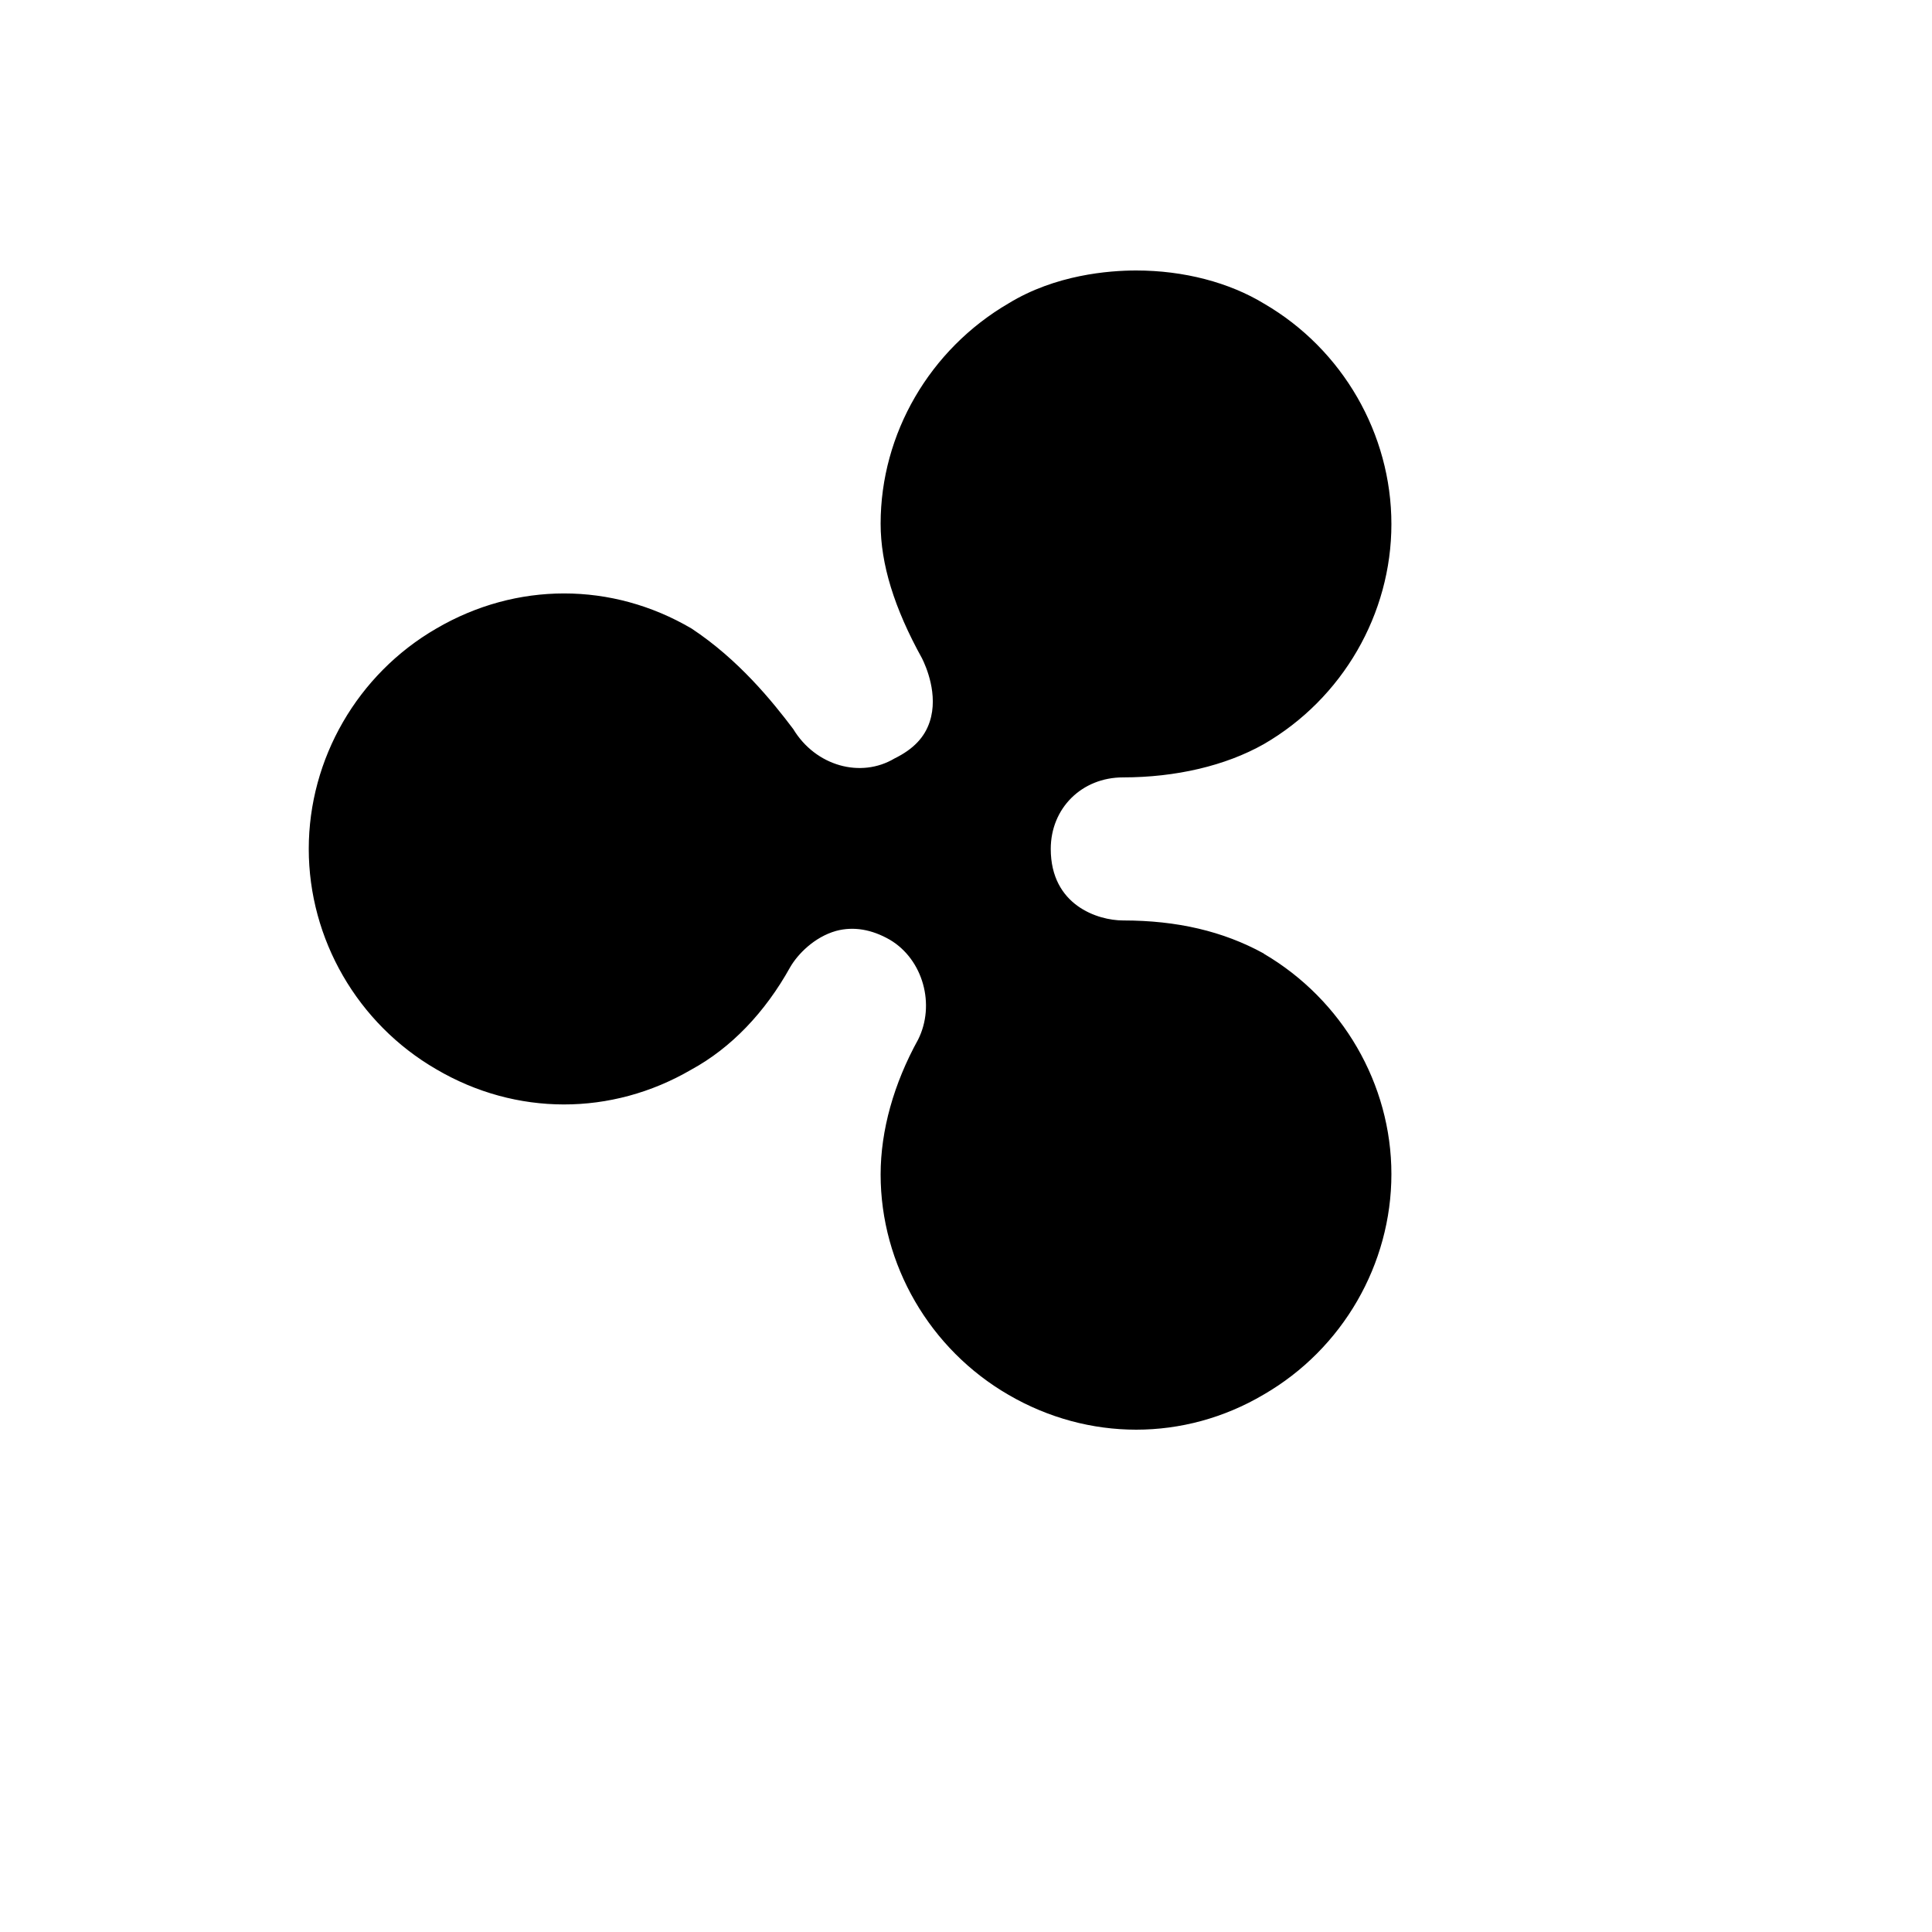 <svg xmlns="http://www.w3.org/2000/svg" version="1.1" xmlns:xlink="http://www.w3.org/1999/xlink" width="100%" height="100%" id="svgWorkerArea" viewBox="-25 -25 625 625" xmlns:idraw="https://idraw.muisca.co" style="background: white;"><defs id="defsdoc"><pattern id="patternBool" x="0" y="0" width="10" height="10" patternUnits="userSpaceOnUse" patternTransform="rotate(35)"><circle cx="5" cy="5" r="4" style="stroke: none;fill: #ff000070;"></circle></pattern></defs><g id="fileImp-755319514" class="cosito"><path id="pathImp-302498855" class="grouped" d="M380.712 78.636C404.728 92.645 418.863 117.787 418.863 144.555 418.863 171.072 404.728 196.339 380.712 210.349 367.954 217.478 352.318 220.23 338.309 220.23 321.423 220.23 308.664 232.864 308.664 249.625 308.664 270.764 325.55 279.019 338.309 279.019 353.819 279.019 367.954 281.896 380.712 288.901 404.728 302.91 418.863 328.177 418.863 354.82 418.863 381.463 404.728 406.729 380.712 420.739 356.696 434.748 328.427 434.748 304.411 420.739 280.27 406.729 266.136 381.463 266.136 354.82 266.136 340.811 270.514 326.801 277.518 314.168 284.523 300.159 280.27 281.896 266.136 273.516 246.498 262.258 230.862 274.892 225.233 284.773 218.229 297.407 208.347 308.539 195.589 315.544 171.573 329.553 143.304 329.553 119.288 315.544 95.272 301.534 81.137 276.267 81.137 249.625 81.137 222.982 95.272 197.715 119.288 183.706 143.304 169.696 171.573 169.696 195.589 183.706 208.347 192.086 218.229 203.344 226.609 214.601 235.115 228.611 253.502 234.114 267.637 225.734 287.4 215.977 284.648 196.339 278.894 185.082 271.889 172.448 266.136 158.439 266.136 144.43 266.136 117.787 280.395 92.52 304.411 78.511 315.669 71.631 329.928 68.754 342.562 68.754 355.32 68.754 369.329 71.631 380.712 78.636 380.712 78.636 380.712 78.636 380.712 78.636"></path><path id="pathImp-736469015" class="grouped" d="M342.562 437.5C328.427 437.5 314.168 433.748 301.284 426.243 275.767 411.483 259.882 384.089 259.882 354.945 259.882 340.685 264.134 325.55 272.015 311.291 277.643 300.033 273.641 285.399 262.884 279.019 257.005 275.642 251.126 274.641 245.497 276.142 238.367 278.144 232.989 283.772 230.612 287.9 222.482 302.535 211.474 314.043 198.591 321.047 172.823 336.057 141.928 336.057 116.161 320.922 90.644 306.163 74.883 278.769 74.883 249.625 74.883 220.48 90.644 193.087 116.161 178.327 142.053 163.192 172.949 163.192 198.716 178.327 213.851 188.334 224.733 201.718 231.613 210.849 238.868 222.857 253.502 226.86 264.385 220.355 270.514 217.353 274.141 213.476 275.767 208.472 278.644 199.716 274.516 190.46 273.265 187.959 264.259 171.698 259.882 157.438 259.882 144.43 259.882 115.285 275.767 88.017 301.284 73.132 316.419 63.876 333.681 62.5 342.562 62.5 357.947 62.5 372.707 66.378 383.964 73.257 409.356 88.017 425.117 115.41 425.117 144.555 425.117 173.574 409.356 200.967 383.839 215.727 371.456 222.732 355.32 226.484 338.309 226.484 324.925 226.484 314.918 236.491 314.918 249.625 314.918 267.887 330.178 272.765 338.309 272.765 355.82 272.765 370.705 276.267 383.714 283.397 383.714 283.397 383.839 283.397 383.839 283.522 409.231 298.407 425.117 325.675 425.117 354.82 425.117 383.964 409.356 411.358 383.839 426.117 370.956 433.748 356.696 437.5 342.562 437.5 342.562 437.5 342.562 437.5 342.562 437.5M250.75 262.884C256.88 262.884 263.259 264.635 269.263 268.137 285.899 278.019 291.903 299.408 283.147 317.045 276.142 329.803 272.39 342.812 272.39 354.945 272.39 379.712 285.899 402.852 307.538 415.485 329.428 428.244 355.695 428.244 377.585 415.485 399.224 402.852 412.608 379.712 412.608 354.945 412.608 330.304 399.224 307.038 377.585 294.53 366.453 288.401 353.569 285.399 338.309 285.399 320.422 285.399 302.41 273.14 302.41 249.75 302.41 229.361 317.795 214.101 338.309 214.101 353.194 214.101 367.203 210.849 377.71 204.97 399.224 192.462 412.608 169.321 412.608 144.68 412.608 119.913 399.224 96.773 377.585 84.139 358.697 72.507 326.176 72.632 307.663 84.014 285.899 96.773 272.39 119.913 272.39 144.555 272.39 155.312 276.267 167.695 284.398 182.205 289.526 192.212 290.777 203.594 287.775 212.6 285.148 220.731 279.144 227.235 270.514 231.488 254.128 241.244 231.863 235.24 221.356 217.979 215.352 209.973 205.47 197.715 192.211 189.084 170.572 176.451 144.429 176.451 122.54 189.209 100.775 201.718 87.391 224.858 87.391 249.625 87.391 274.391 100.775 297.532 122.415 310.165 144.304 322.924 170.572 322.924 192.462 310.165 203.469 304.161 212.85 294.405 219.73 281.771 223.482 275.017 231.488 267.011 242.245 264.009 244.997 263.259 247.874 262.884 250.75 262.884 250.75 262.884 250.75 262.884 250.75 262.884"></path></g></svg>